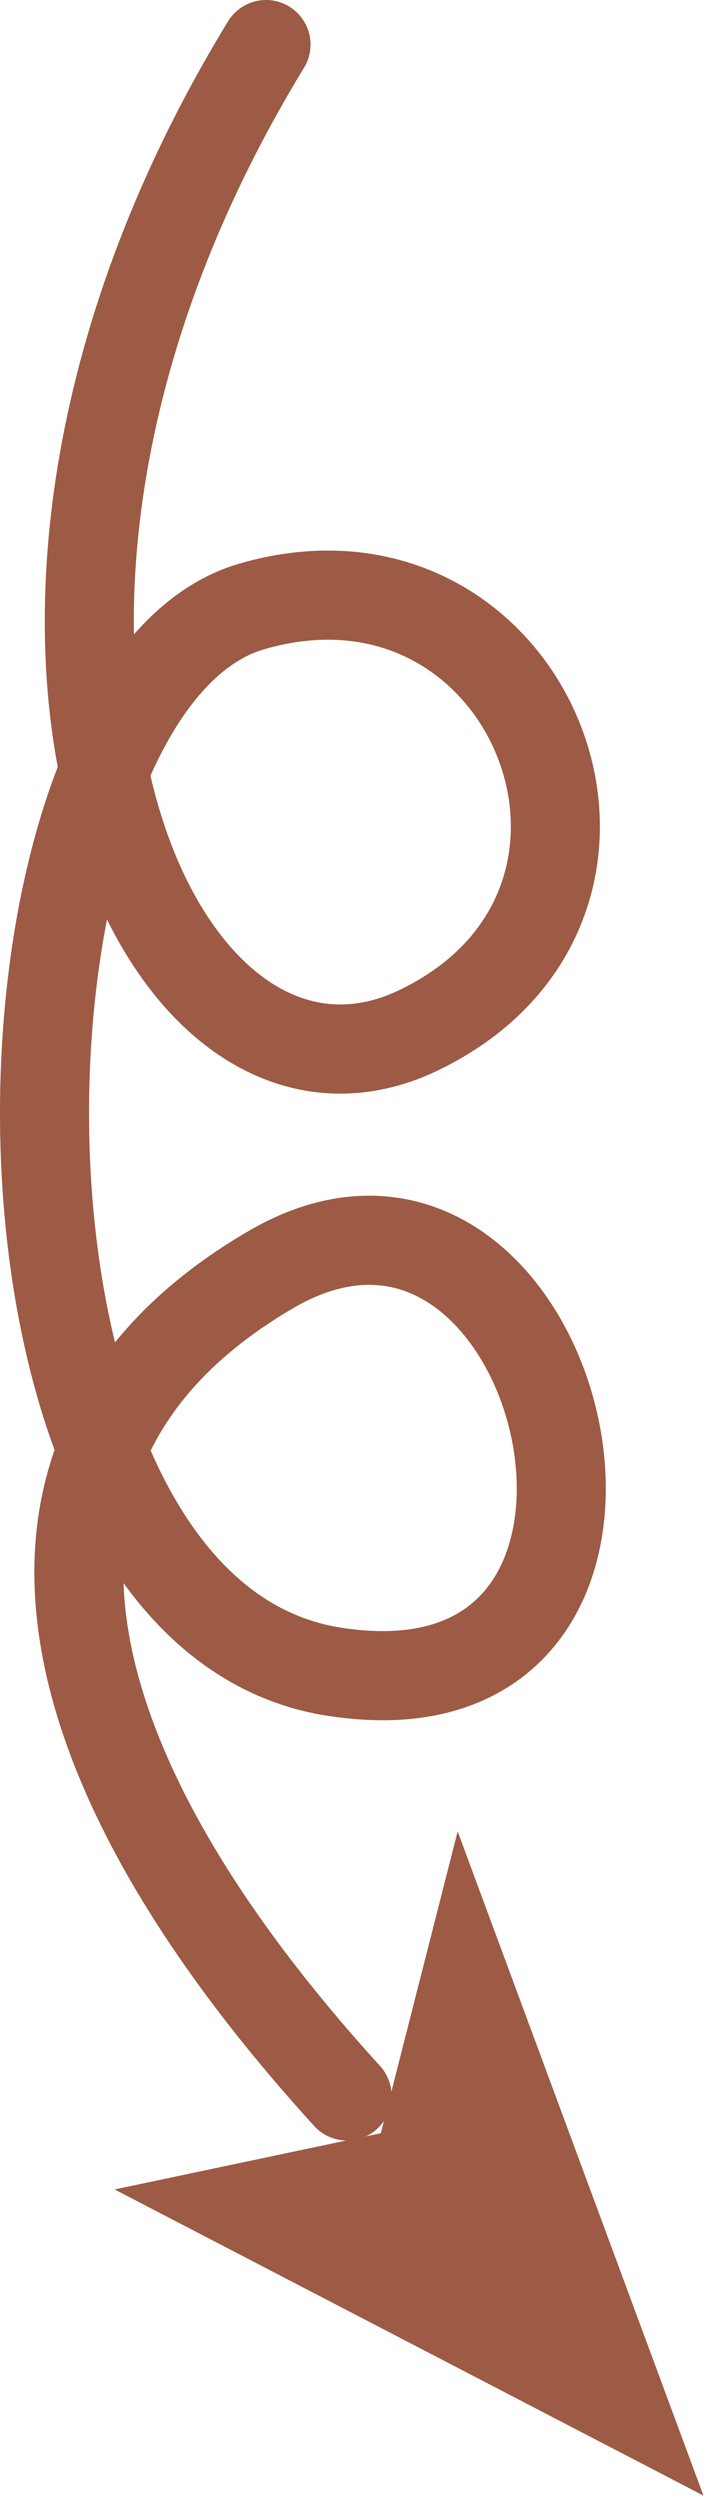 
        <svg xmlns:rdf="http://www.w3.org/1999/02/22-rdf-syntax-ns#" xmlns="http://www.w3.org/2000/svg" xmlns:cc="http://creativecommons.org/ns#" xmlns:xlink="http://www.w3.org/1999/xlink" xmlns:dc="http://purl.org/dc/elements/1.1/" x="0px" y="0px" width="144" height="510" viewBox="0 0 144 510" xml:space="preserve">
            <title>Deposition: sediment 2</title>
            <desc xmlns:ian_image_library="https://ian.umces.edu/media-library/">
                <ian_image_library:title>Deposition: sediment 2</ian_image_library:title>
                <ian_image_library:descr>Illustration of sediment deposition</ian_image_library:descr>
                <ian_image_library:scene>
                    <ian_image_library:contains>physical, processes, deposition, sediment</ian_image_library:contains>
                    <ian_image_library:when>2003-01-01</ian_image_library:when>
                </ian_image_library:scene>
            </desc>
            
 <defs></defs>
 <polygon points="77.779 435.17 93.479 373.6 143.68 509.09 23.408 446.64 77.779 435.17" fill="#9D5A44" clip-rule="evenodd" fill-rule="evenodd"/>
 <path stroke="#9D5A44" stroke-width="18.188" stroke-linecap="round" d="m54.334 9.094c-72.157 118.1-22.618 226.92 31.179 201.07 53.798-25.851 22.96-103.04-34.125-86.444-56.754 16.605-61.333 204.94 16.737 217.28 78.07 12.346 46.913-117.32-13.135-81.812-60.356 35.5-46.885 99.47 15.905 168.38" fill="none"/>
</svg>
